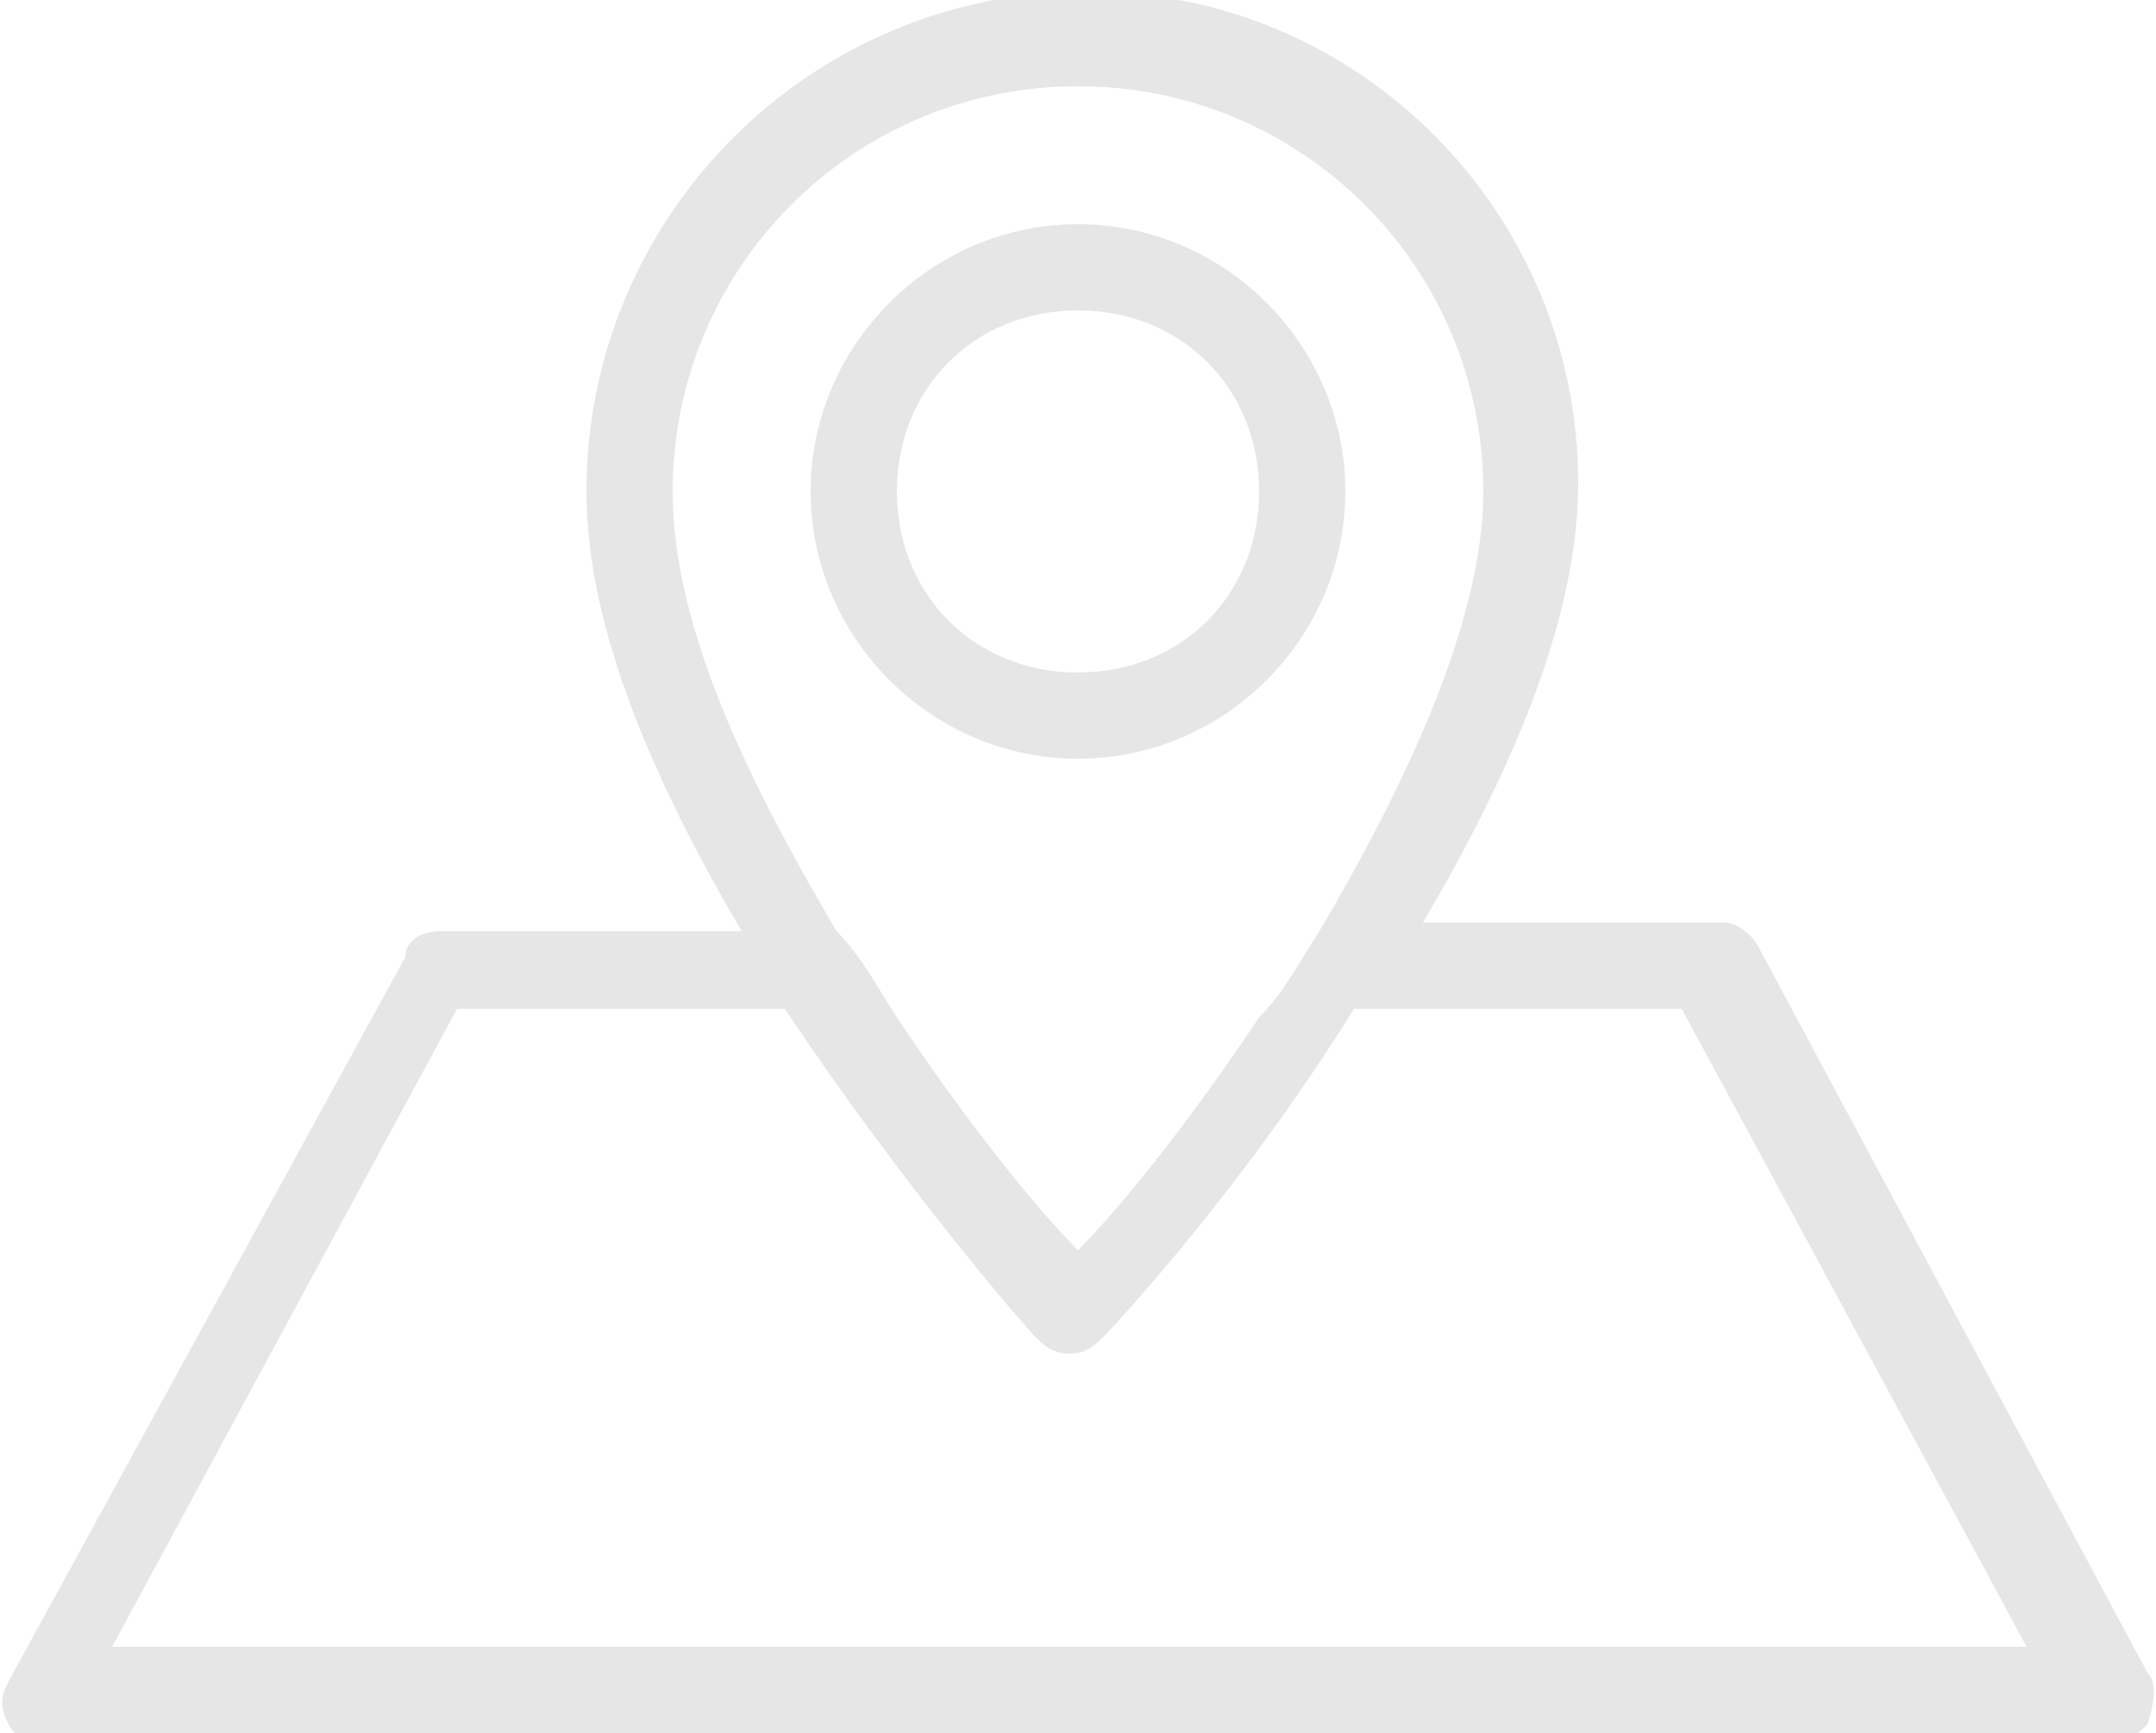 <?xml version="1.0" encoding="utf-8"?>
<!-- Generator: Adobe Illustrator 23.1.1, SVG Export Plug-In . SVG Version: 6.00 Build 0)  -->
<svg version="1.1" id="Layer_1" xmlns="http://www.w3.org/2000/svg" xmlns:xlink="http://www.w3.org/1999/xlink" x="0px" y="0px"
	 viewBox="0 0 25 20.1" style="enable-background:new 0 0 25 20.1;" xml:space="preserve">
<style type="text/css">
	.st0{fill:#E6E6E6;}
</style>
<g id="Locate_a_Dealer">
	<g>
		<path class="st0" d="M24.9,19.4L20.4,11c-0.1-0.2-0.3-0.3-0.4-0.3h-3.5c1-1.7,1.8-3.5,1.8-5.1c0-3.1-2.5-5.7-5.7-5.7
			S6.8,2.5,6.8,5.7c0,1.6,0.8,3.4,1.8,5.1H5.1c-0.2,0-0.4,0.1-0.4,0.3l-4.6,8.4c-0.1,0.2-0.1,0.3,0,0.5c0.1,0.2,0.3,0.2,0.4,0.2h24
			c0.2,0,0.3-0.1,0.4-0.2C25,19.7,25,19.5,24.9,19.4z M12.5,1c2.6,0,4.7,2.1,4.7,4.7c0,1.5-0.9,3.4-1.9,5.1c-0.2,0.3-0.4,0.7-0.7,1
			c-0.8,1.2-1.6,2.2-2.1,2.7c-0.5-0.5-1.3-1.5-2.1-2.7c-0.2-0.3-0.4-0.7-0.7-1c-1-1.7-1.9-3.5-1.9-5.1C7.8,3.1,9.9,1,12.5,1z
			 M1.3,19.1l4-7.4h3.8c1.4,2.1,2.8,3.7,2.9,3.8c0.1,0.1,0.2,0.2,0.4,0.2s0.3-0.1,0.4-0.2c0.1-0.1,1.6-1.7,2.9-3.8h3.8l4,7.4H1.3z"
			/>
		<path class="st0" d="M12.5,8.8c1.7,0,3.1-1.4,3.1-3.1s-1.4-3.1-3.1-3.1c-1.7,0-3.1,1.4-3.1,3.1S10.8,8.8,12.5,8.8z M12.5,3.6
			c1.2,0,2.1,0.9,2.1,2.1c0,1.2-0.9,2.1-2.1,2.1c-1.2,0-2.1-0.9-2.1-2.1C10.4,4.5,11.3,3.6,12.5,3.6z"/>
	</g>
</g>
</svg>
